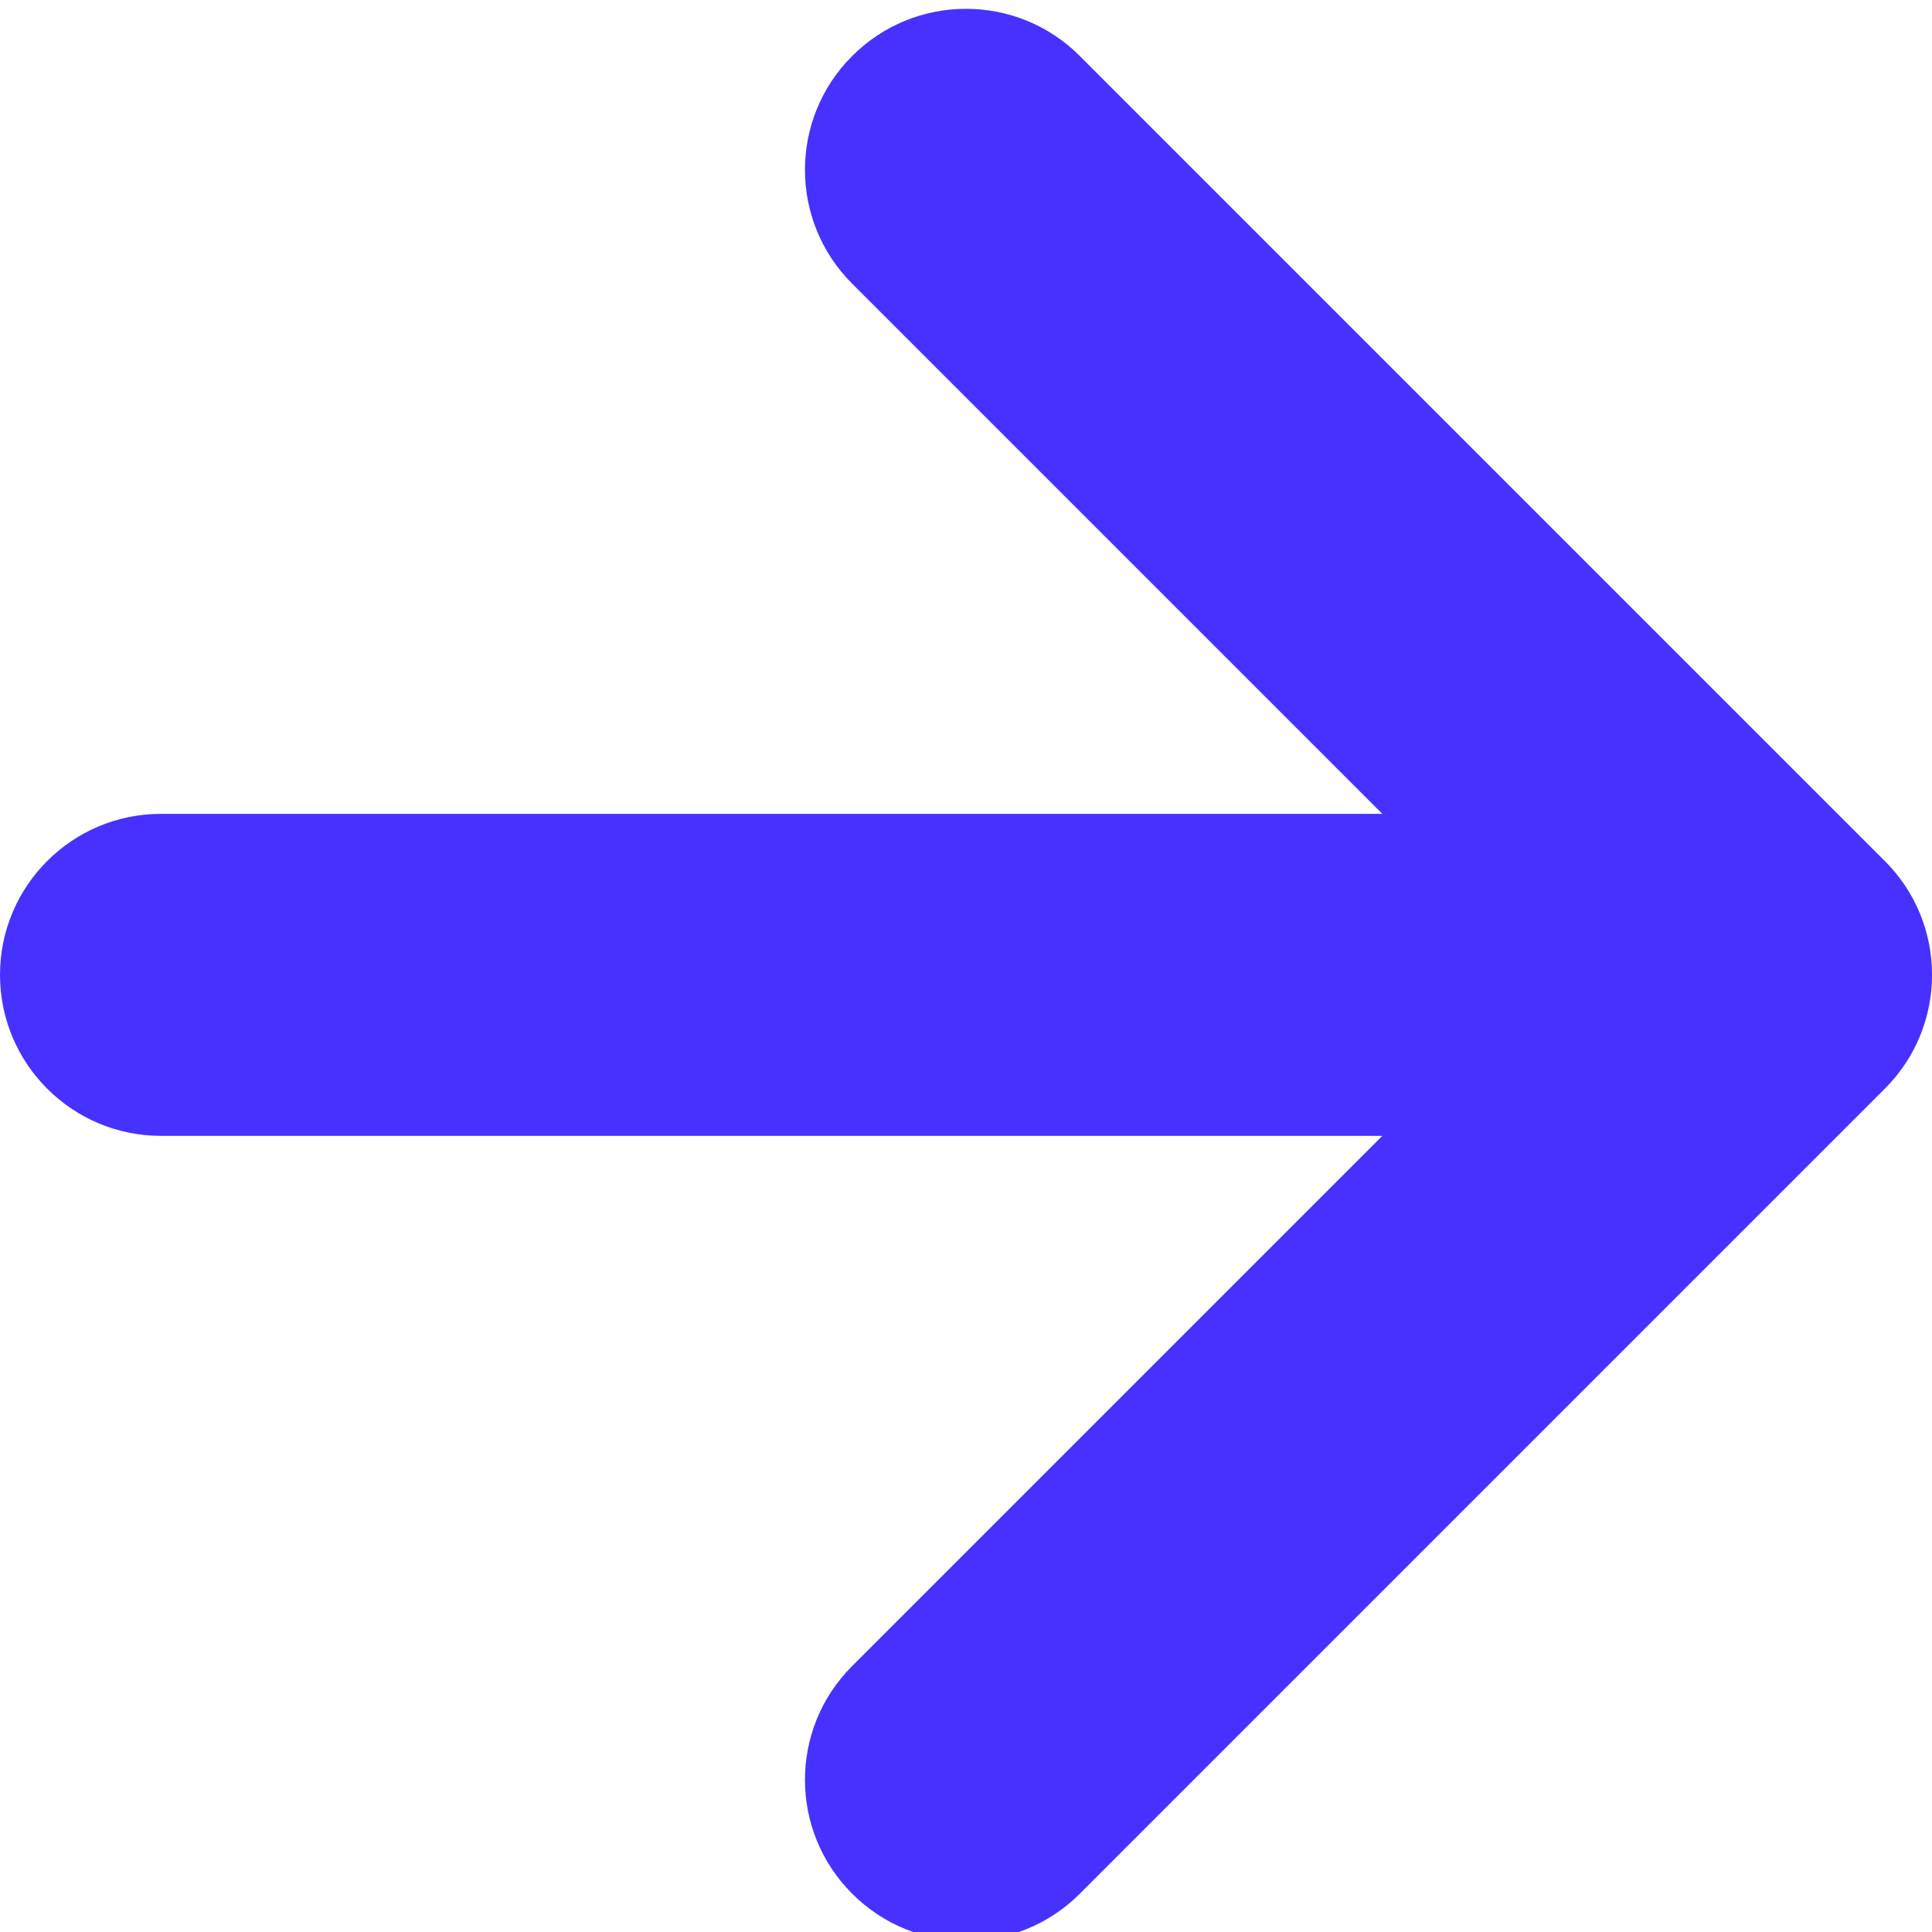 <?xml version="1.0" encoding="UTF-8"?>
<svg width="12px" height="12px" viewBox="0 0 12 12" version="1.1" xmlns="http://www.w3.org/2000/svg" xmlns:xlink="http://www.w3.org/1999/xlink">
    <!-- Generator: Sketch 53.2 (72643) - https://sketchapp.com -->
    <title>arrow-right</title>
    <desc>Created with Sketch.</desc>
    <g id="Page-1" stroke="none" stroke-width="1" fill="none" fill-rule="evenodd">
        <path d="M8.586,5.055 L5.293,1.762 C4.902,1.372 4.902,0.738 5.293,0.348 C5.683,-0.043 6.317,-0.043 6.707,0.348 L11.707,5.348 C12.098,5.738 12.098,6.372 11.707,6.762 L6.707,11.762 C6.317,12.153 5.683,12.153 5.293,11.762 C4.902,11.372 4.902,10.738 5.293,10.348 L8.586,7.055 L1,7.055 C0.448,7.055 3.55271368e-15,6.607 3.55271368e-15,6.055 C3.55271368e-15,5.503 0.448,5.055 1,5.055 L8.586,5.055 Z" id="arrow-right" fill="#4731FF" fill-rule="nonzero"></path>
    </g>
</svg>